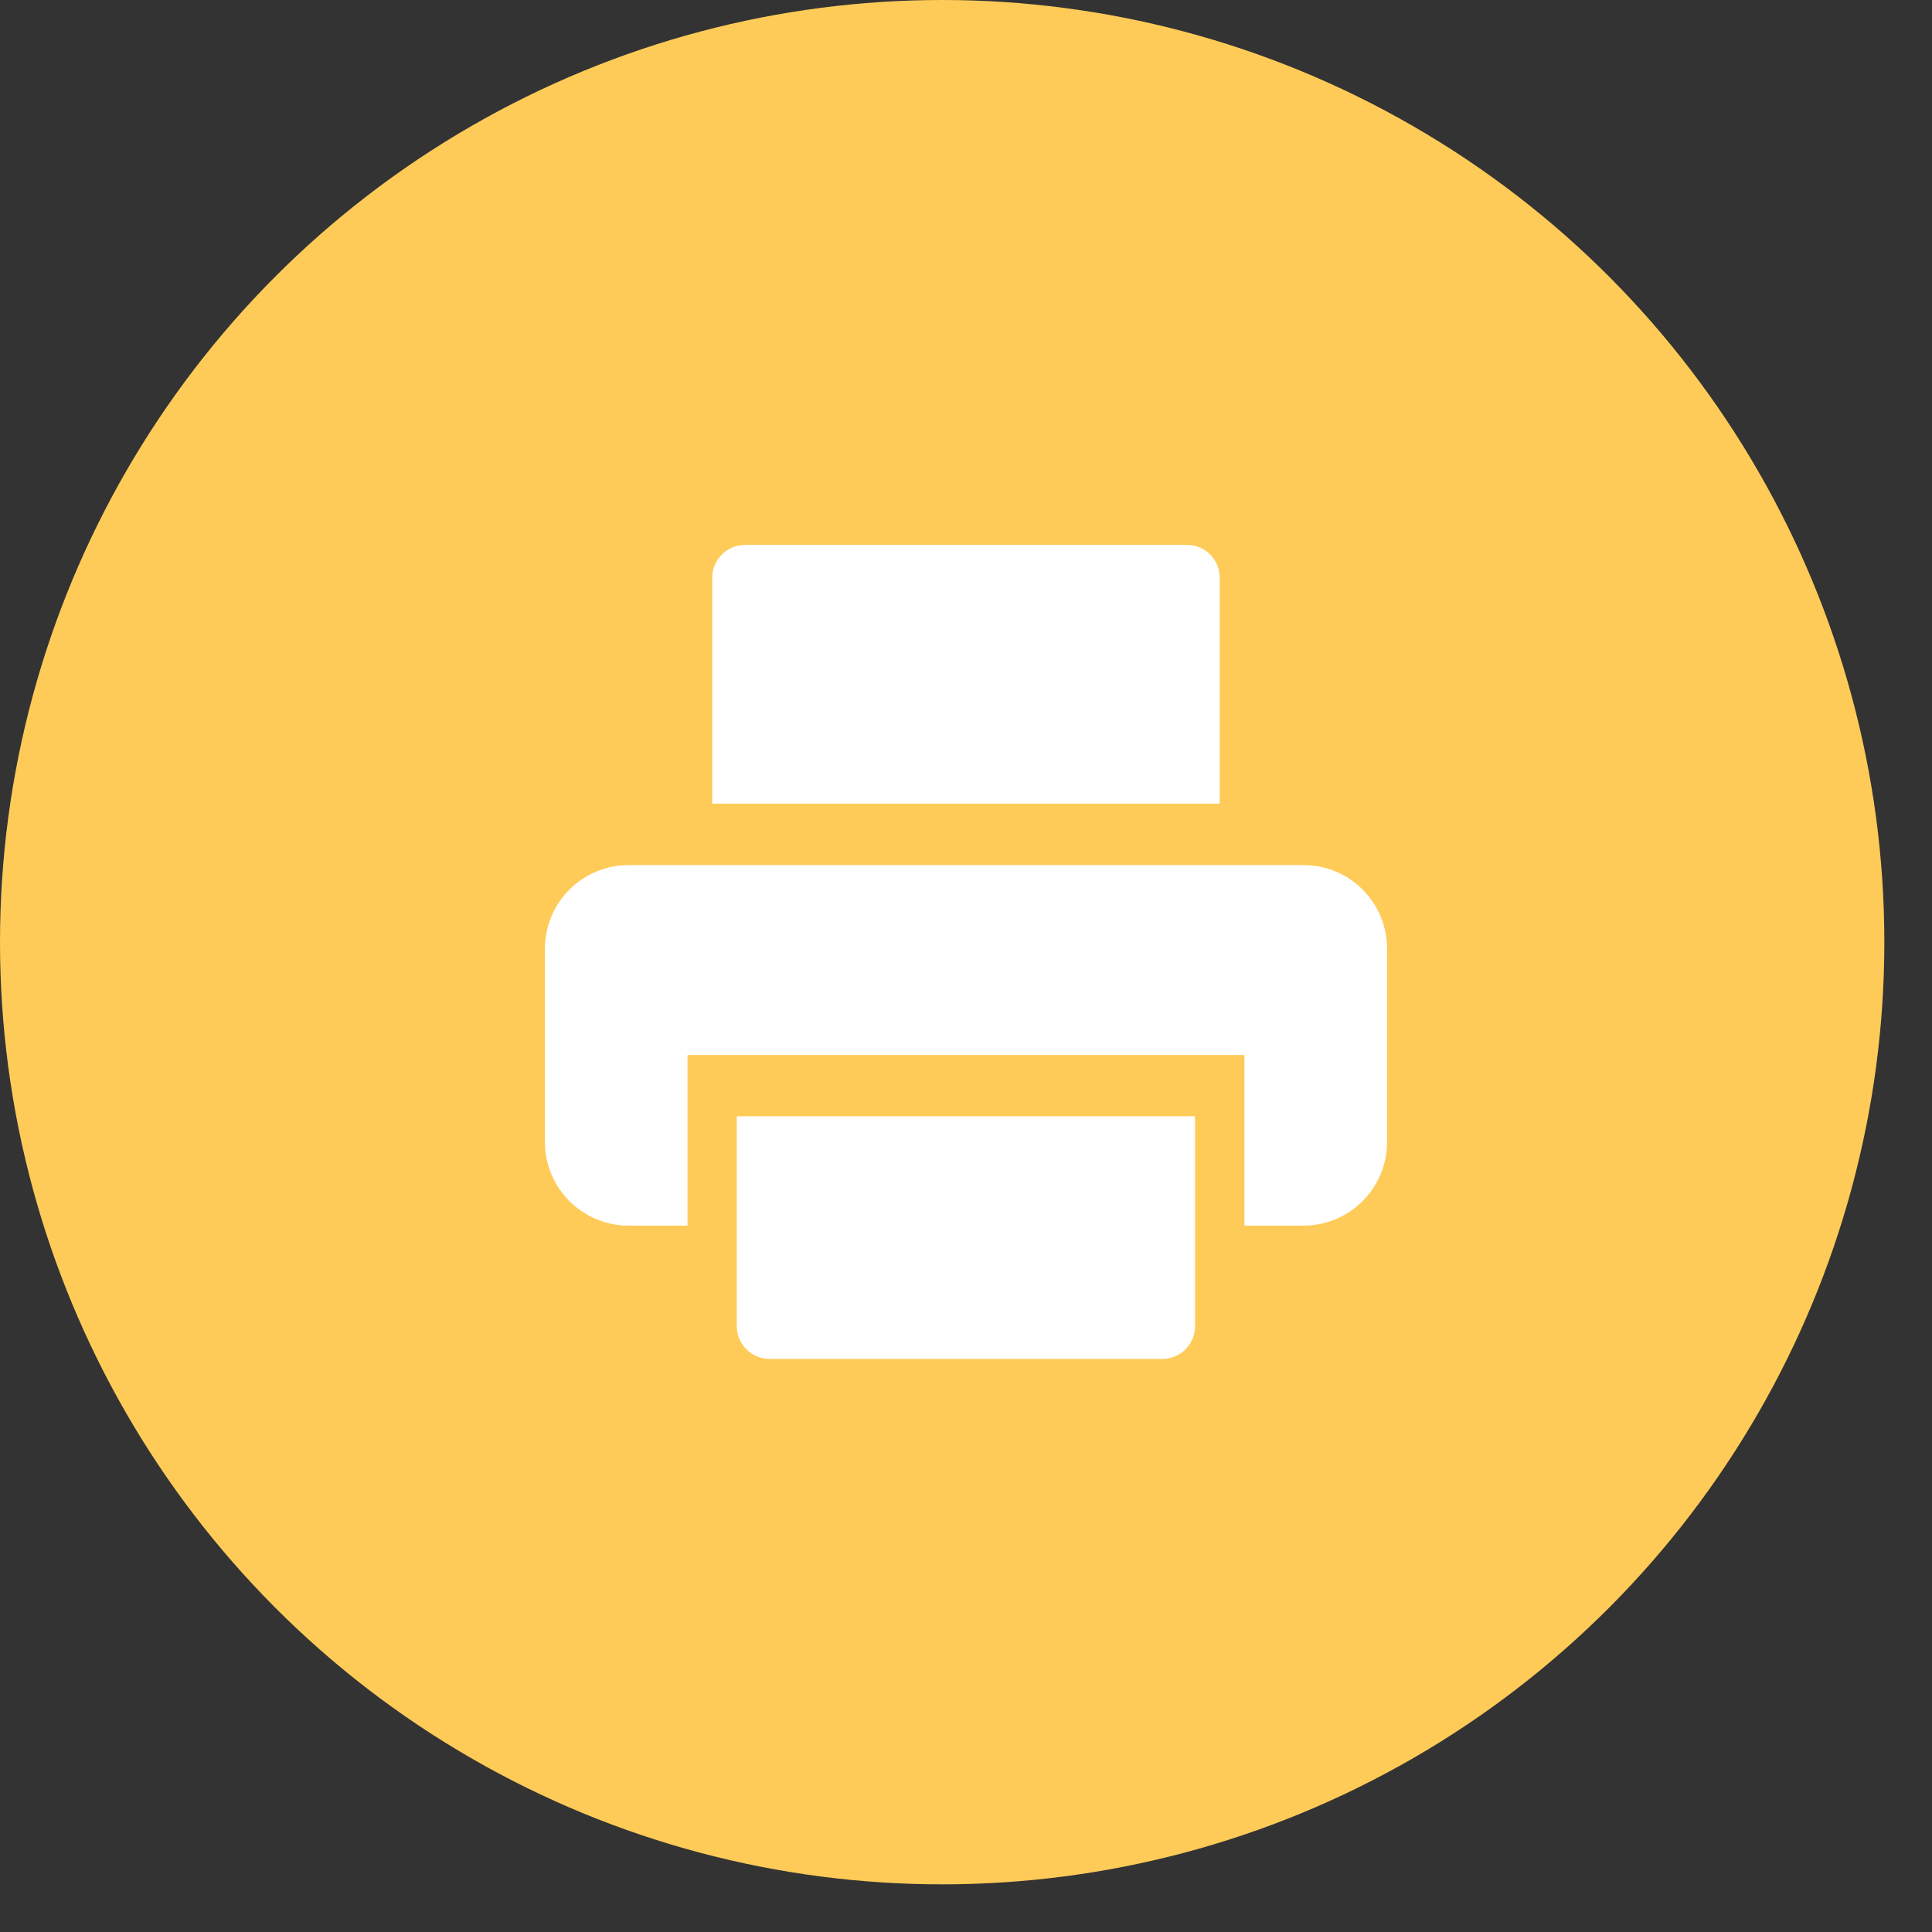<svg xmlns="http://www.w3.org/2000/svg" width="39" height="39" viewBox="0 0 39 39" fill="none"><rect x="0" y="0" width="39" height="39" fill="#333333" stroke="none"/><circle cx="19.019" cy="19.019" r="19.019" fill="#FFCB58"></circle><path d="M28 19.154V23.05C28 23.985 27.244 24.741 26.309 24.741H25.121V21.296H13.879V24.741H12.691C11.756 24.741 11 23.985 11 23.05V19.154C11 18.219 11.756 17.463 12.691 17.463H26.309C27.244 17.459 28 18.219 28 19.154Z" fill="white"></path><path d="M23.964 11H15.038C14.674 11 14.377 11.297 14.377 11.661V16.223H24.621V11.661C24.621 11.297 24.328 11 23.964 11Z" fill="white"></path><path d="M23.462 27.432H15.534C15.17 27.432 14.873 27.135 14.873 26.77V22.533H24.123V26.77C24.123 27.139 23.826 27.432 23.462 27.432Z" fill="white"></path></svg>